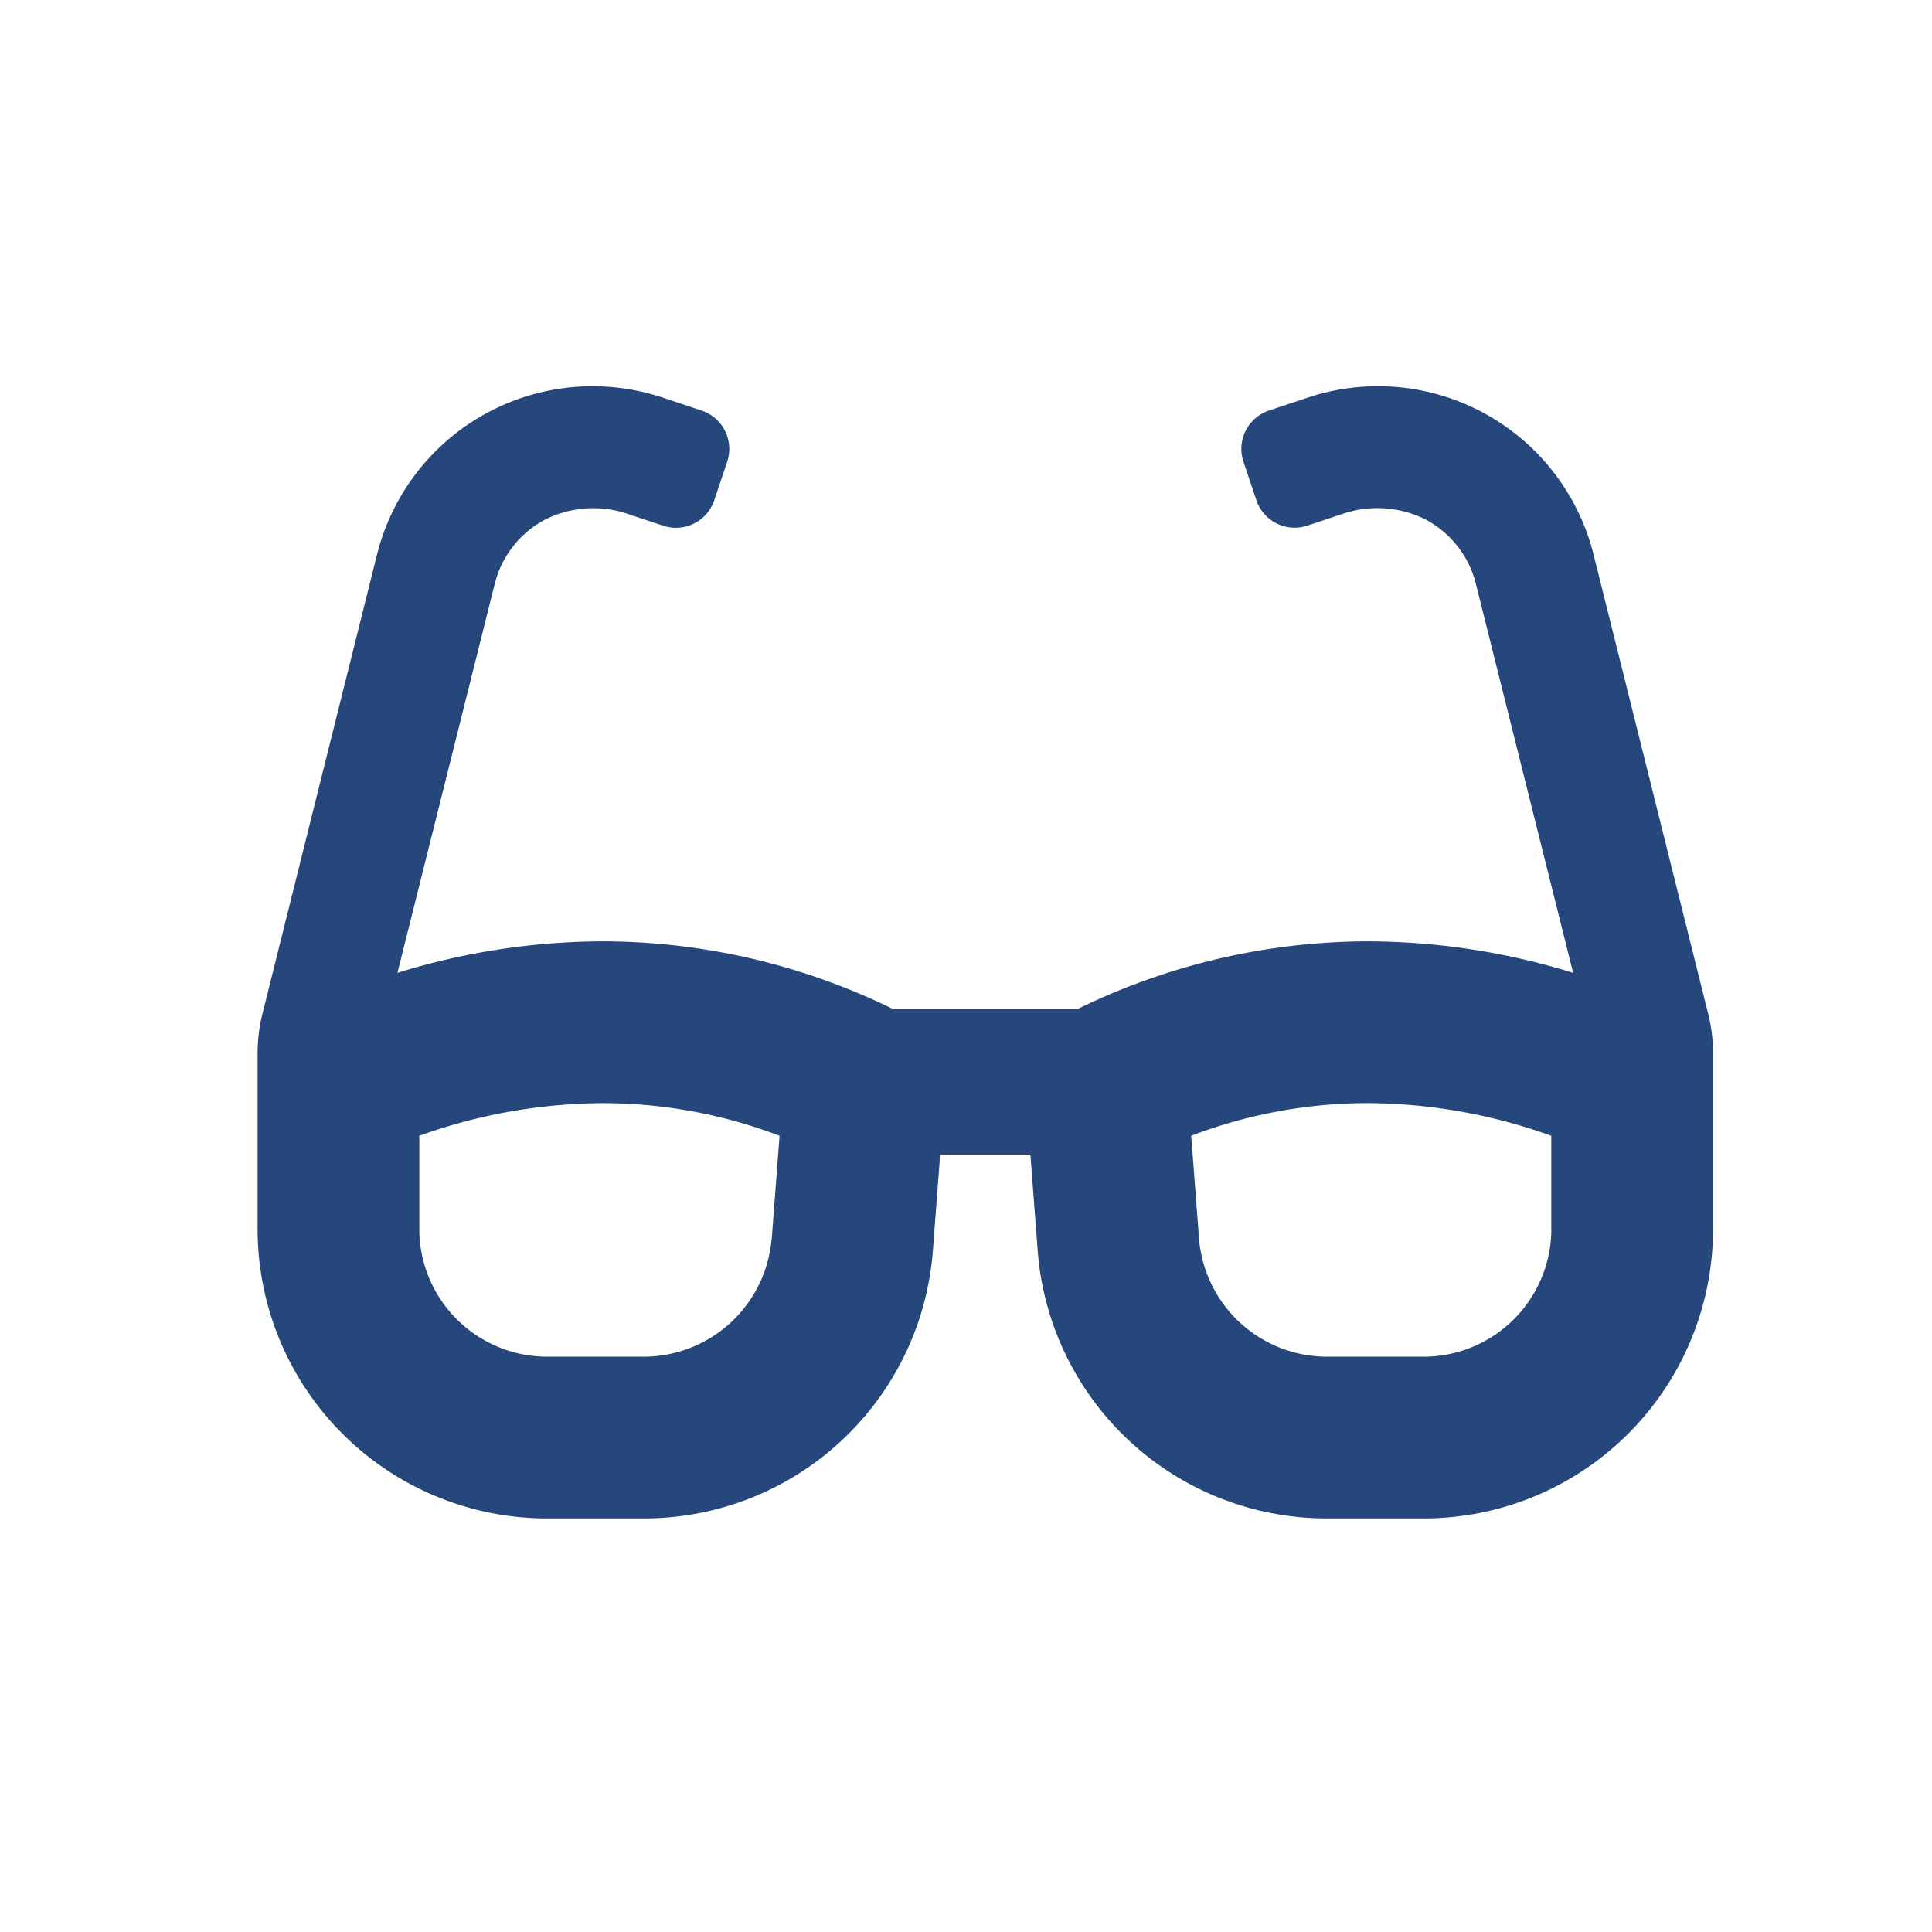 <svg xmlns="http://www.w3.org/2000/svg" xmlns:xlink="http://www.w3.org/1999/xlink" width="60" height="60" viewBox="0 0 60 60">
  <defs>
    <clipPath id="clip-path">
      <rect id="Rectangle_1088" data-name="Rectangle 1088" width="60" height="60" transform="translate(15120 5874)" fill="#fff" stroke="#707070" stroke-width="1"/>
    </clipPath>
  </defs>
  <g id="_14._Optical_Care" data-name="14. Optical Care" transform="translate(-15120 -5874)" clip-path="url(#clip-path)">
    <path id="Icon_awesome-glasses" data-name="Icon awesome-glasses" d="M45.051,21.74,41.492,7.481A6.9,6.9,0,0,0,32.61,2.6l-1.2.4a1.255,1.255,0,0,0-.794,1.588l.4,1.191a1.255,1.255,0,0,0,1.587.794l1.034-.344a3.356,3.356,0,0,1,2.6.136,3.109,3.109,0,0,1,1.6,2.026l3.018,12.071a21.717,21.717,0,0,0-6.372-.978,20.583,20.583,0,0,0-9.013,2.1H19.73a20.564,20.564,0,0,0-9.013-2.1,21.718,21.718,0,0,0-6.373.978L7.362,8.393a3.107,3.107,0,0,1,1.6-2.025,3.354,3.354,0,0,1,2.6-.136l1.033.344a1.255,1.255,0,0,0,1.588-.794l.4-1.191A1.255,1.255,0,0,0,13.786,3l-1.2-.4A6.9,6.9,0,0,0,3.707,7.479L.149,21.74A5.039,5.039,0,0,0,0,22.956v5.513a8.989,8.989,0,0,0,9.04,8.937h2.913a9,9,0,0,0,9.015-8.269l.23-3.031H24l.23,3.031a9,9,0,0,0,9.014,8.269H36.16a8.989,8.989,0,0,0,9.04-8.936V22.957A5.041,5.041,0,0,0,45.051,21.74ZM15.96,28.757a3.993,3.993,0,0,1-4.007,3.626H9.04a3.972,3.972,0,0,1-4.018-3.915V25.523a17.035,17.035,0,0,1,5.7-1.014,15.4,15.4,0,0,1,5.488,1.014l-.246,3.235Zm24.218-.288a3.971,3.971,0,0,1-4.018,3.914H33.247a3.992,3.992,0,0,1-4.007-3.626l-.246-3.235a15.4,15.4,0,0,1,5.489-1.014,17.034,17.034,0,0,1,5.693,1.015v2.946Z" transform="translate(15128 5883.75)" fill="#25477c"/>
  </g>
</svg>
